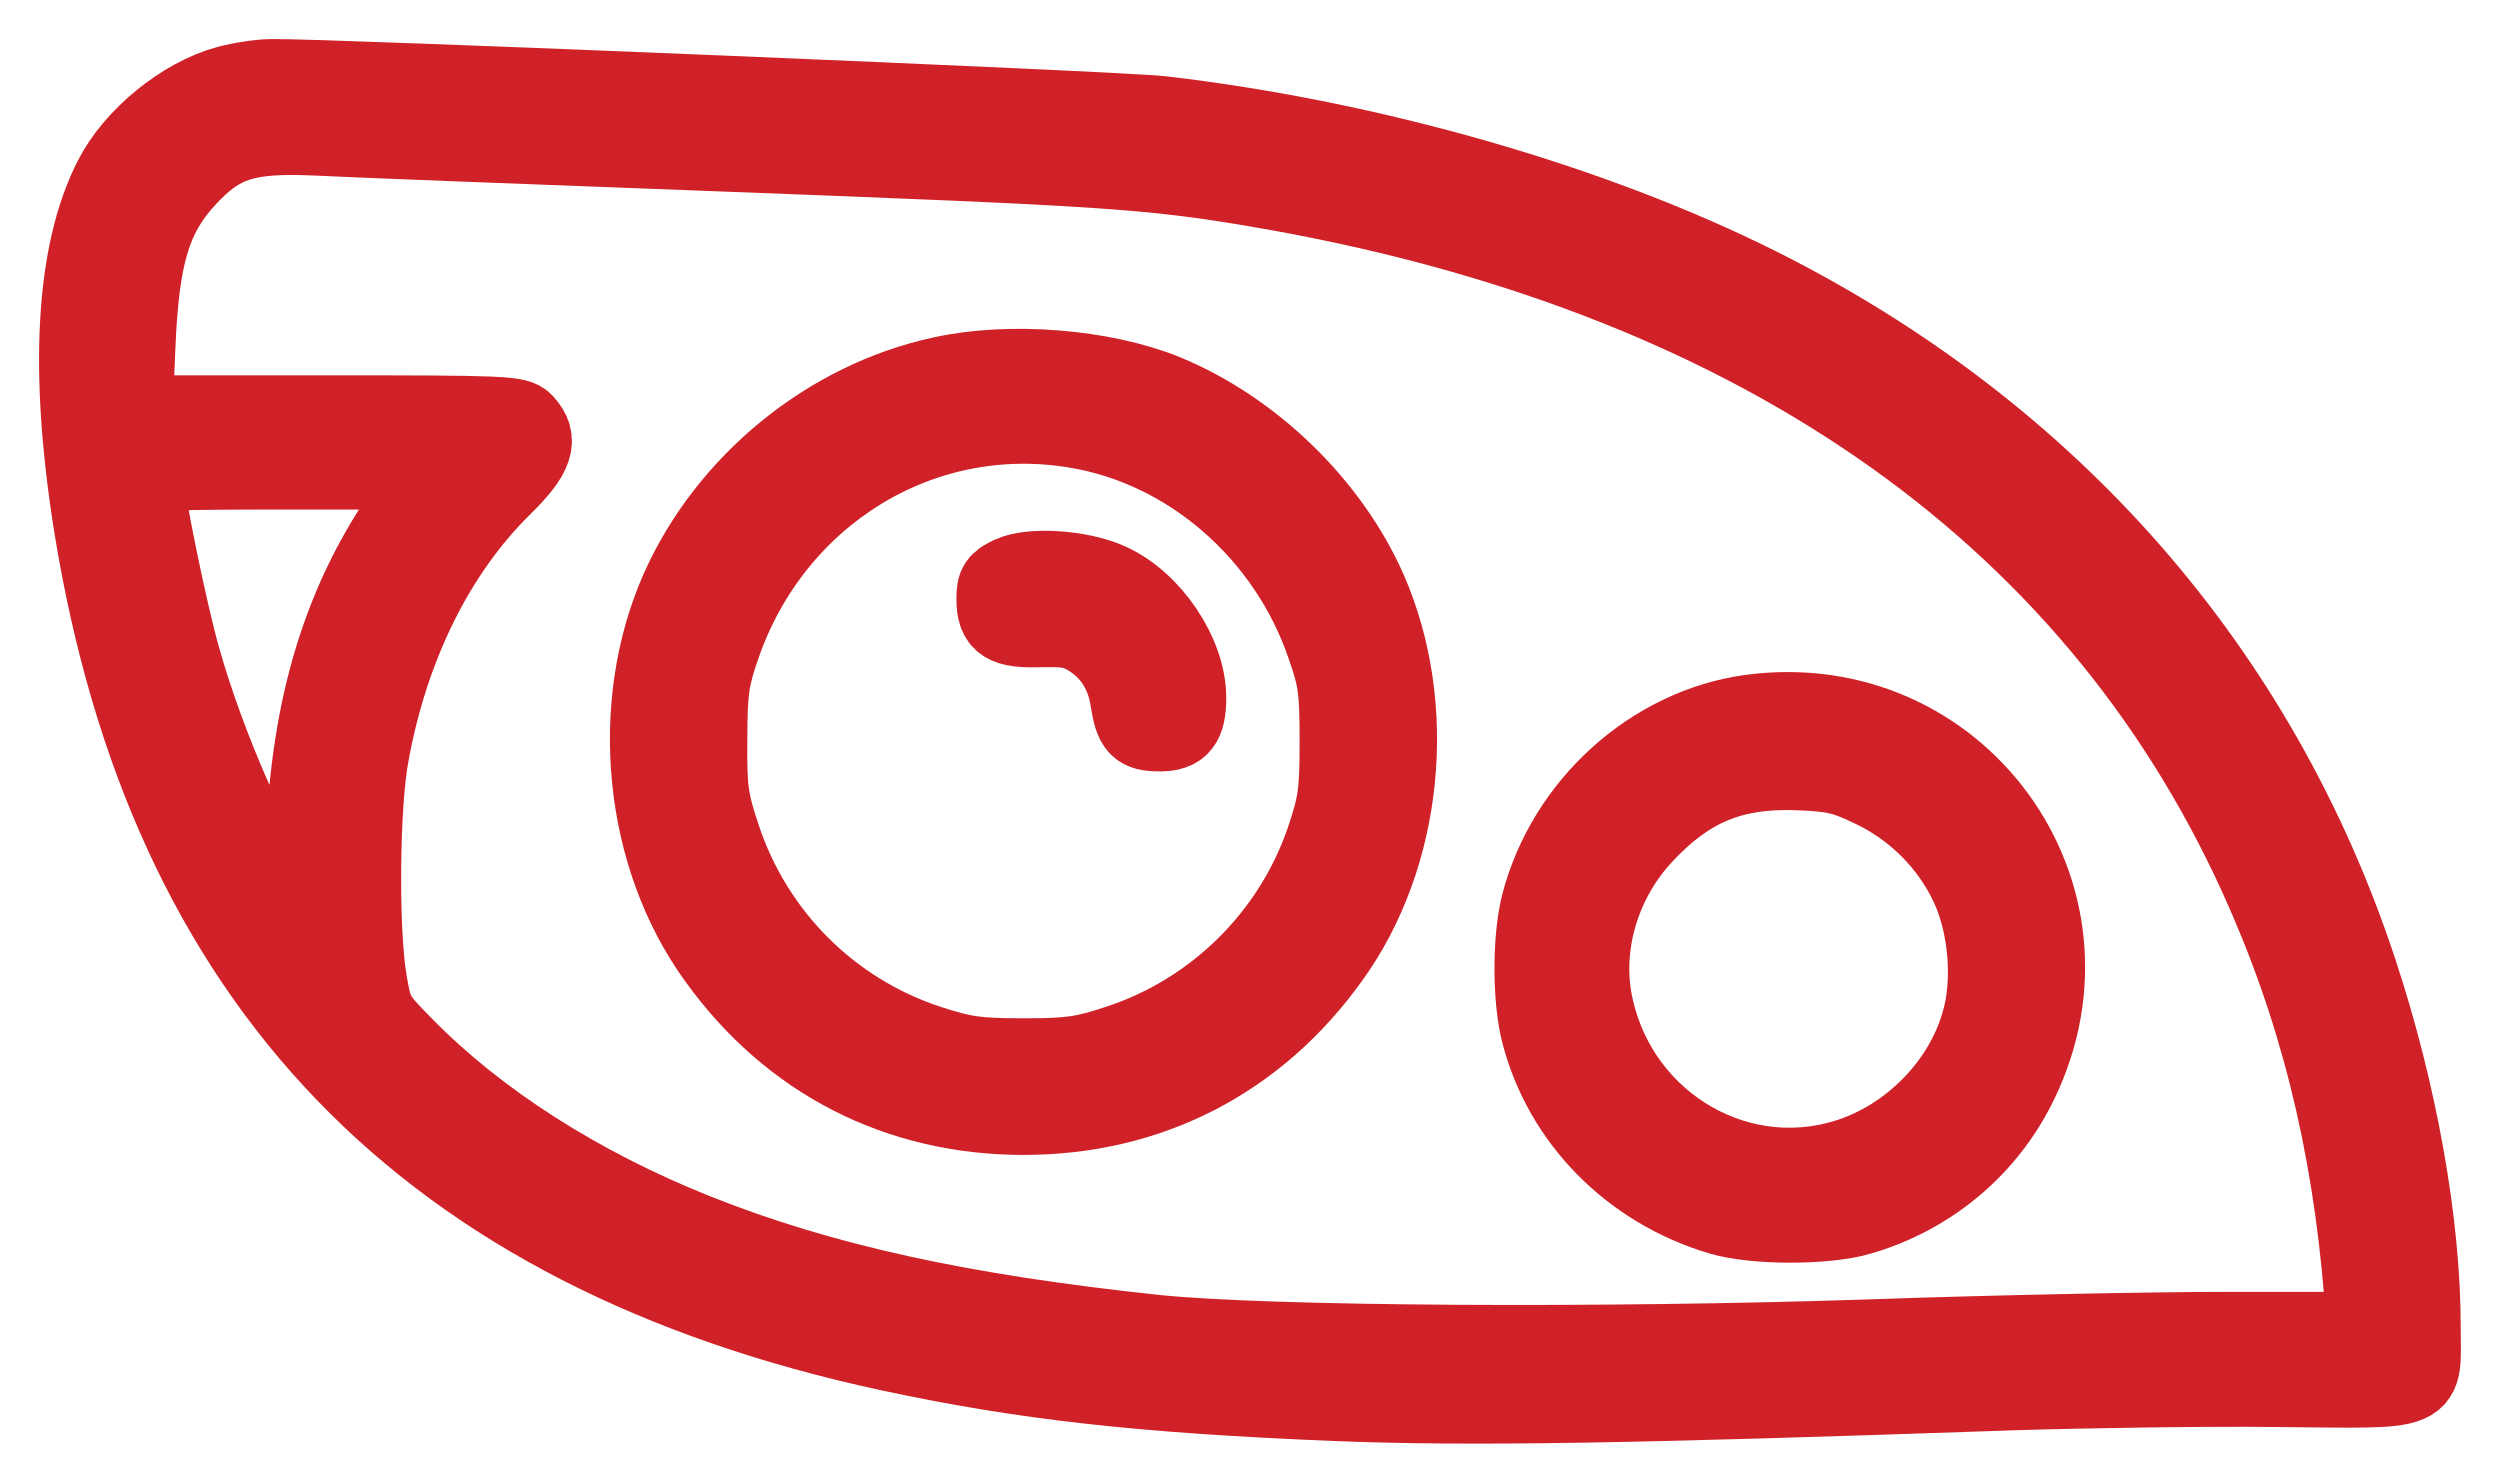 <svg width="32" height="19" viewBox="0 0 32 19" fill="none" xmlns="http://www.w3.org/2000/svg">
<path d="M2.912 1.084C2.337 1.24 1.709 1.754 1.44 2.287C0.955 3.239 0.871 4.747 1.188 6.729C2.134 12.583 5.45 16.025 11.376 17.305C13.106 17.677 14.608 17.844 17.11 17.946C18.81 18.012 20.75 17.982 25.76 17.808C26.718 17.778 28.244 17.755 29.166 17.766C31.147 17.784 30.997 17.844 30.997 16.982C30.997 15.659 30.698 13.983 30.183 12.427C28.914 8.584 26.251 5.543 22.522 3.67C20.385 2.598 17.547 1.784 14.866 1.473C14.357 1.413 4.103 0.988 3.481 1C3.325 1 3.068 1.042 2.912 1.084ZM9.269 1.952C14.165 2.138 14.71 2.173 16.093 2.407C22.366 3.472 26.759 6.495 28.908 11.23C29.657 12.876 30.088 14.582 30.249 16.569L30.291 17.036H28.501C27.52 17.036 25.467 17.078 23.934 17.132C20.528 17.246 16.207 17.222 14.782 17.072C12.298 16.809 10.52 16.42 8.91 15.779C7.413 15.181 6.109 14.349 5.157 13.373C4.798 13.008 4.78 12.978 4.708 12.547C4.6 11.894 4.612 10.296 4.738 9.644C4.989 8.267 5.588 7.058 6.438 6.226C6.845 5.825 6.911 5.627 6.713 5.412C6.623 5.31 6.462 5.304 4.163 5.304H1.709L1.745 4.448C1.793 3.281 1.942 2.766 2.391 2.281C2.828 1.808 3.152 1.707 4.061 1.748C4.373 1.766 6.719 1.856 9.269 1.952ZM5.235 6.465C4.385 7.656 3.96 9.027 3.9 10.829L3.864 11.835L3.726 11.631C3.235 10.907 2.637 9.536 2.326 8.435C2.158 7.854 1.847 6.322 1.847 6.106C1.847 6.034 2.128 6.022 3.702 6.022H5.552L5.235 6.465Z" fill="#CF2127" stroke="#CF2127"/>
<path d="M12.059 4.807C10.604 5.118 9.305 6.178 8.695 7.549C8.037 9.045 8.228 10.961 9.174 12.265C10.114 13.576 11.496 14.283 13.101 14.283C14.705 14.283 16.087 13.576 17.027 12.265C17.973 10.961 18.164 9.045 17.506 7.549C17.021 6.453 16.021 5.49 14.914 5.035C14.118 4.711 12.927 4.616 12.059 4.807ZM13.759 5.49C15.207 5.723 16.471 6.812 16.967 8.267C17.117 8.692 17.135 8.836 17.135 9.494C17.135 10.159 17.111 10.296 16.961 10.745C16.542 11.978 15.555 12.954 14.316 13.361C13.861 13.511 13.699 13.534 13.101 13.534C12.502 13.534 12.34 13.511 11.879 13.361C10.628 12.948 9.647 11.966 9.234 10.709C9.078 10.242 9.06 10.099 9.066 9.464C9.066 8.842 9.09 8.68 9.234 8.267C9.904 6.328 11.79 5.166 13.759 5.49Z" fill="#CF2127" stroke="#CF2127"/>
<path d="M12.94 7.363C12.772 7.441 12.742 7.483 12.742 7.662C12.742 7.98 12.856 8.057 13.329 8.04C13.658 8.034 13.772 8.052 13.951 8.165C14.227 8.339 14.4 8.608 14.454 8.955C14.508 9.309 14.568 9.374 14.843 9.374C15.107 9.374 15.196 9.267 15.196 8.931C15.196 8.369 14.736 7.686 14.191 7.447C13.832 7.285 13.197 7.243 12.94 7.363Z" fill="#CF2127" stroke="#CF2127"/>
<path d="M22.402 9.135C21.145 9.309 20.043 10.302 19.714 11.571C19.601 12.008 19.601 12.786 19.714 13.223C20.002 14.337 20.875 15.223 22.019 15.564C22.456 15.695 23.378 15.695 23.814 15.564C24.712 15.3 25.443 14.684 25.844 13.852C27.011 11.44 25.059 8.776 22.402 9.135ZM23.964 10.093C24.509 10.35 24.958 10.805 25.203 11.332C25.443 11.835 25.503 12.571 25.347 13.091C25.119 13.894 24.431 14.582 23.623 14.827C22.168 15.27 20.648 14.301 20.385 12.768C20.265 12.044 20.51 11.254 21.043 10.685C21.612 10.075 22.174 9.841 23.006 9.871C23.473 9.889 23.605 9.919 23.964 10.093Z" fill="#CF2127" stroke="#CF2127"/>
</svg>
